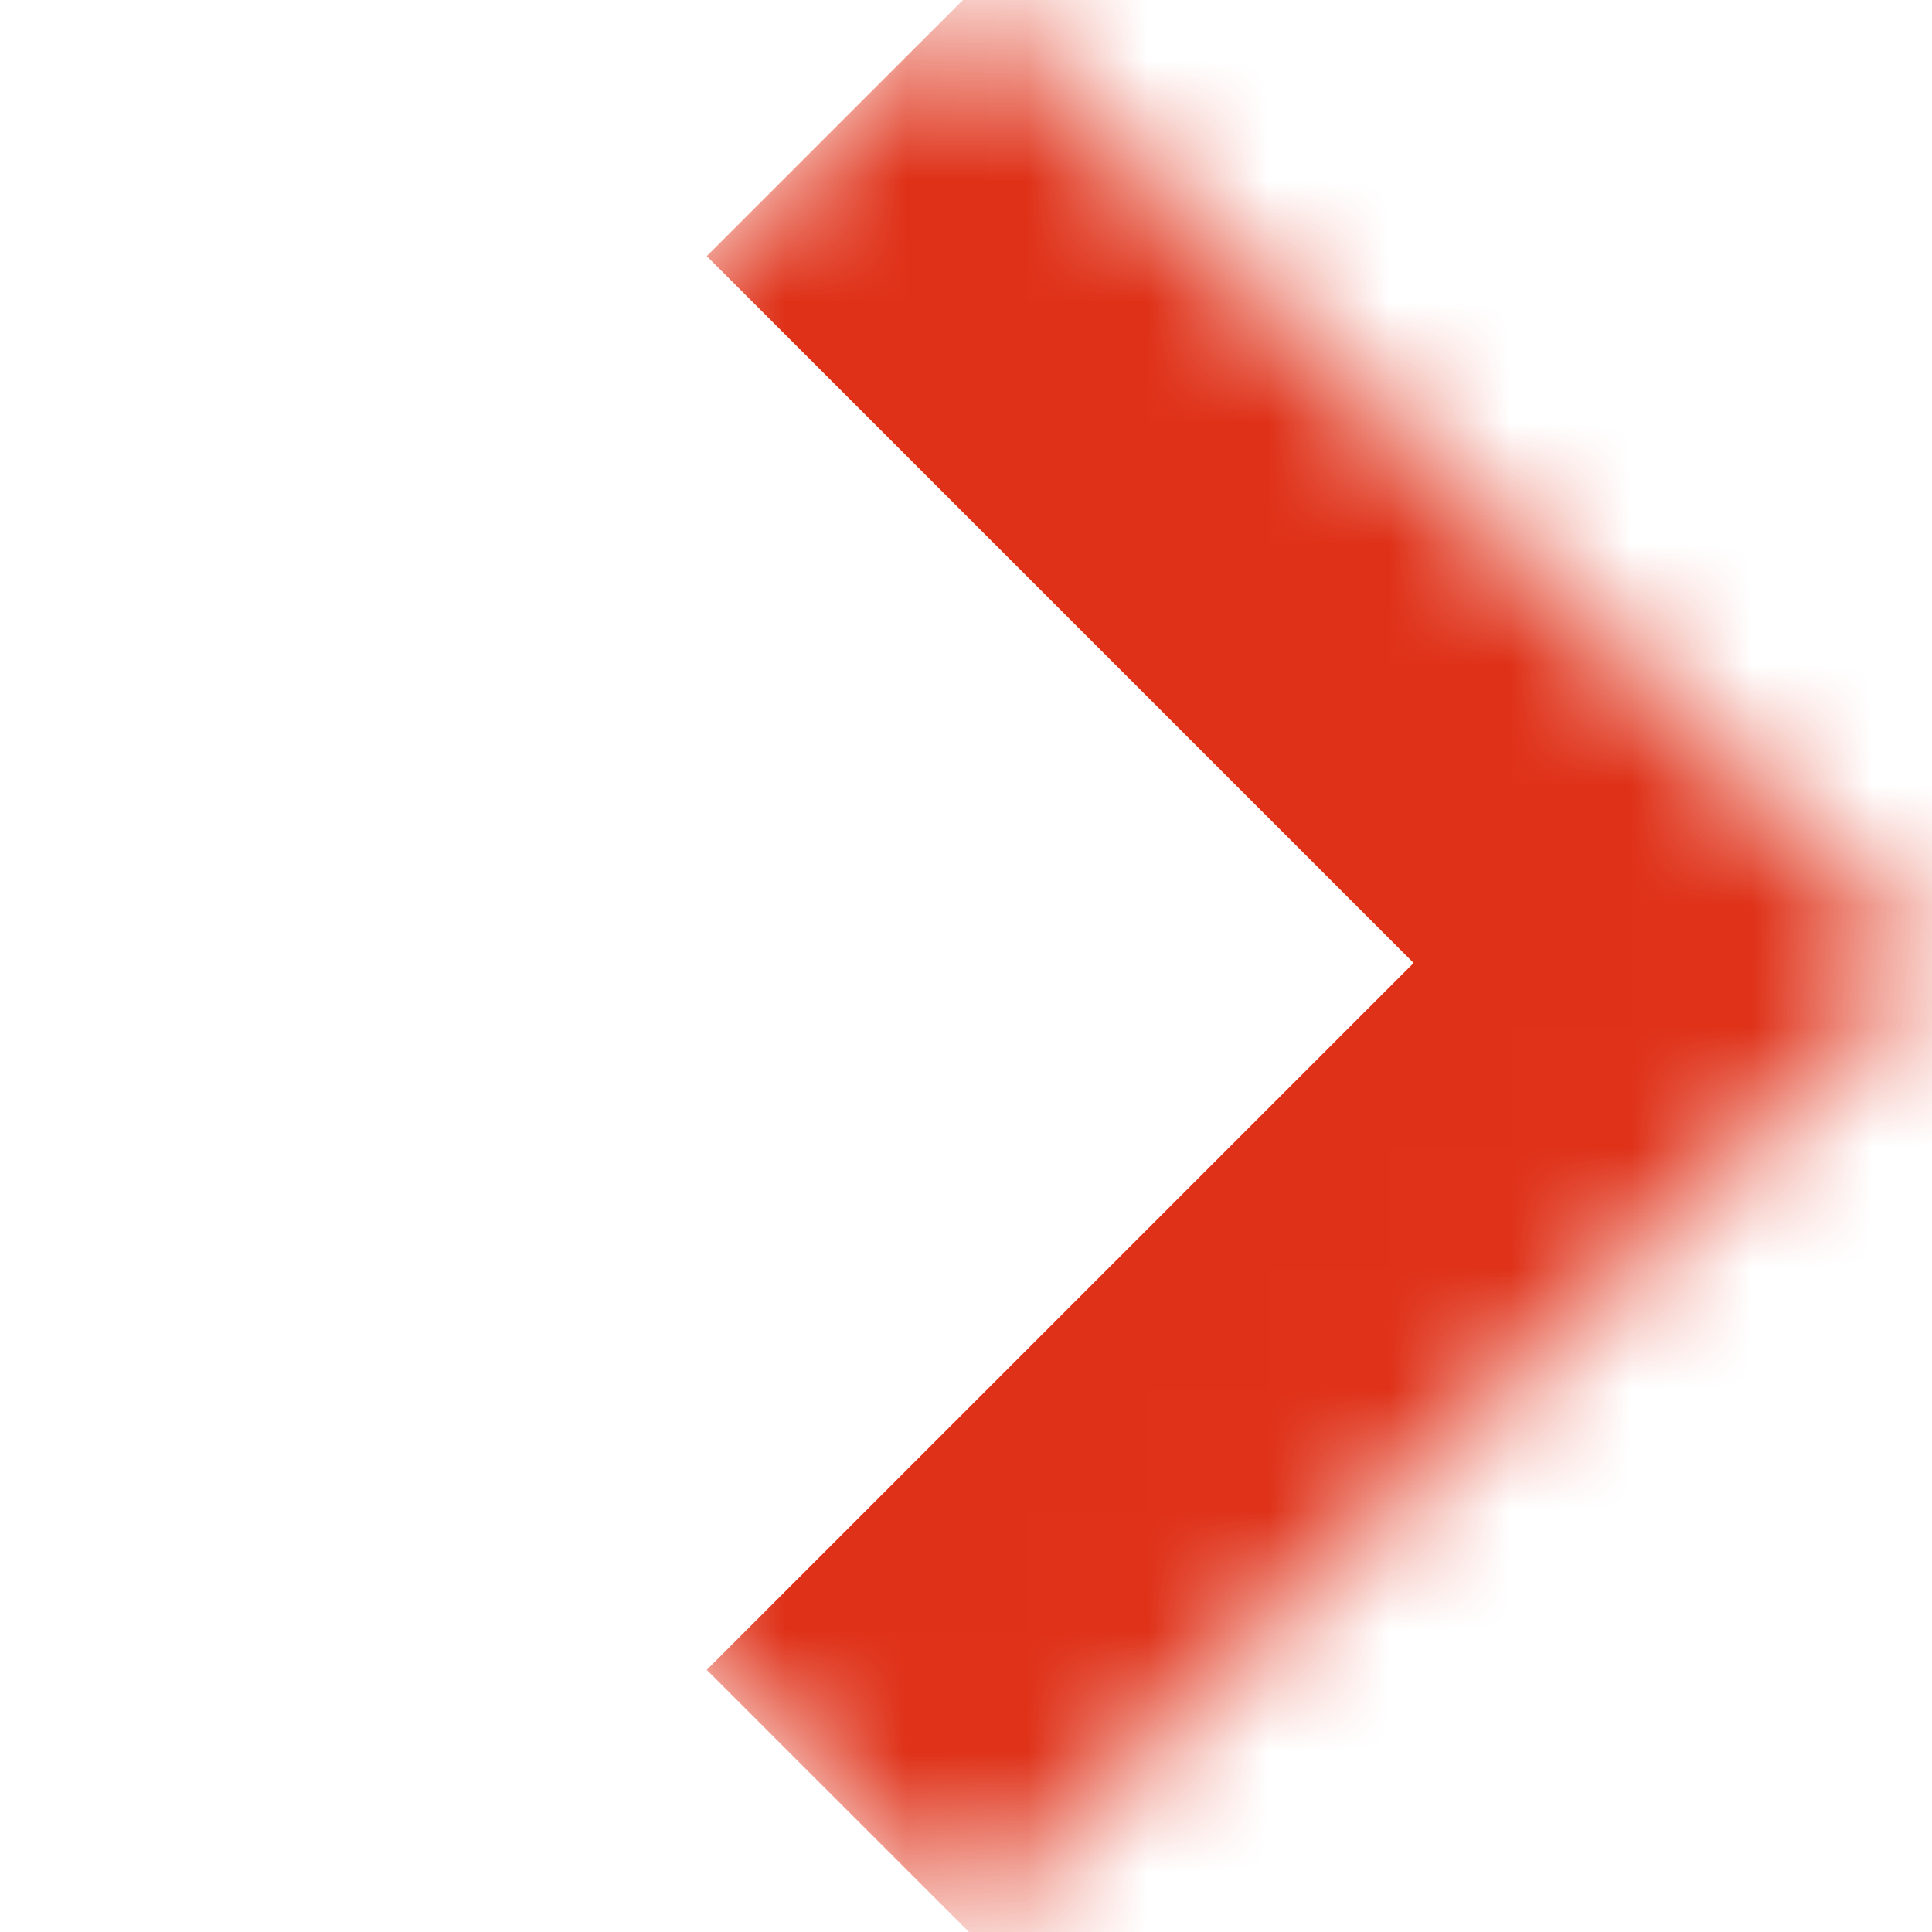 <svg width="16" height="16" viewBox="0 0 16 16" fill="none" xmlns="http://www.w3.org/2000/svg">
<mask id="path-1-inside-1_12_438" fill="white">
<path d="M7.975 0L15.95 7.975L7.975 15.95L-0 7.975L7.975 0Z"/>
</mask>
<path d="M15.95 7.975L18.071 10.096L20.192 7.975L18.071 5.854L15.95 7.975ZM5.853 2.121L13.828 10.096L18.071 5.854L10.096 -2.121L5.853 2.121ZM13.828 5.854L5.853 13.829L10.096 18.071L18.071 10.096L13.828 5.854Z" fill="#DF3118" mask="url(#path-1-inside-1_12_438)"/>
</svg>
